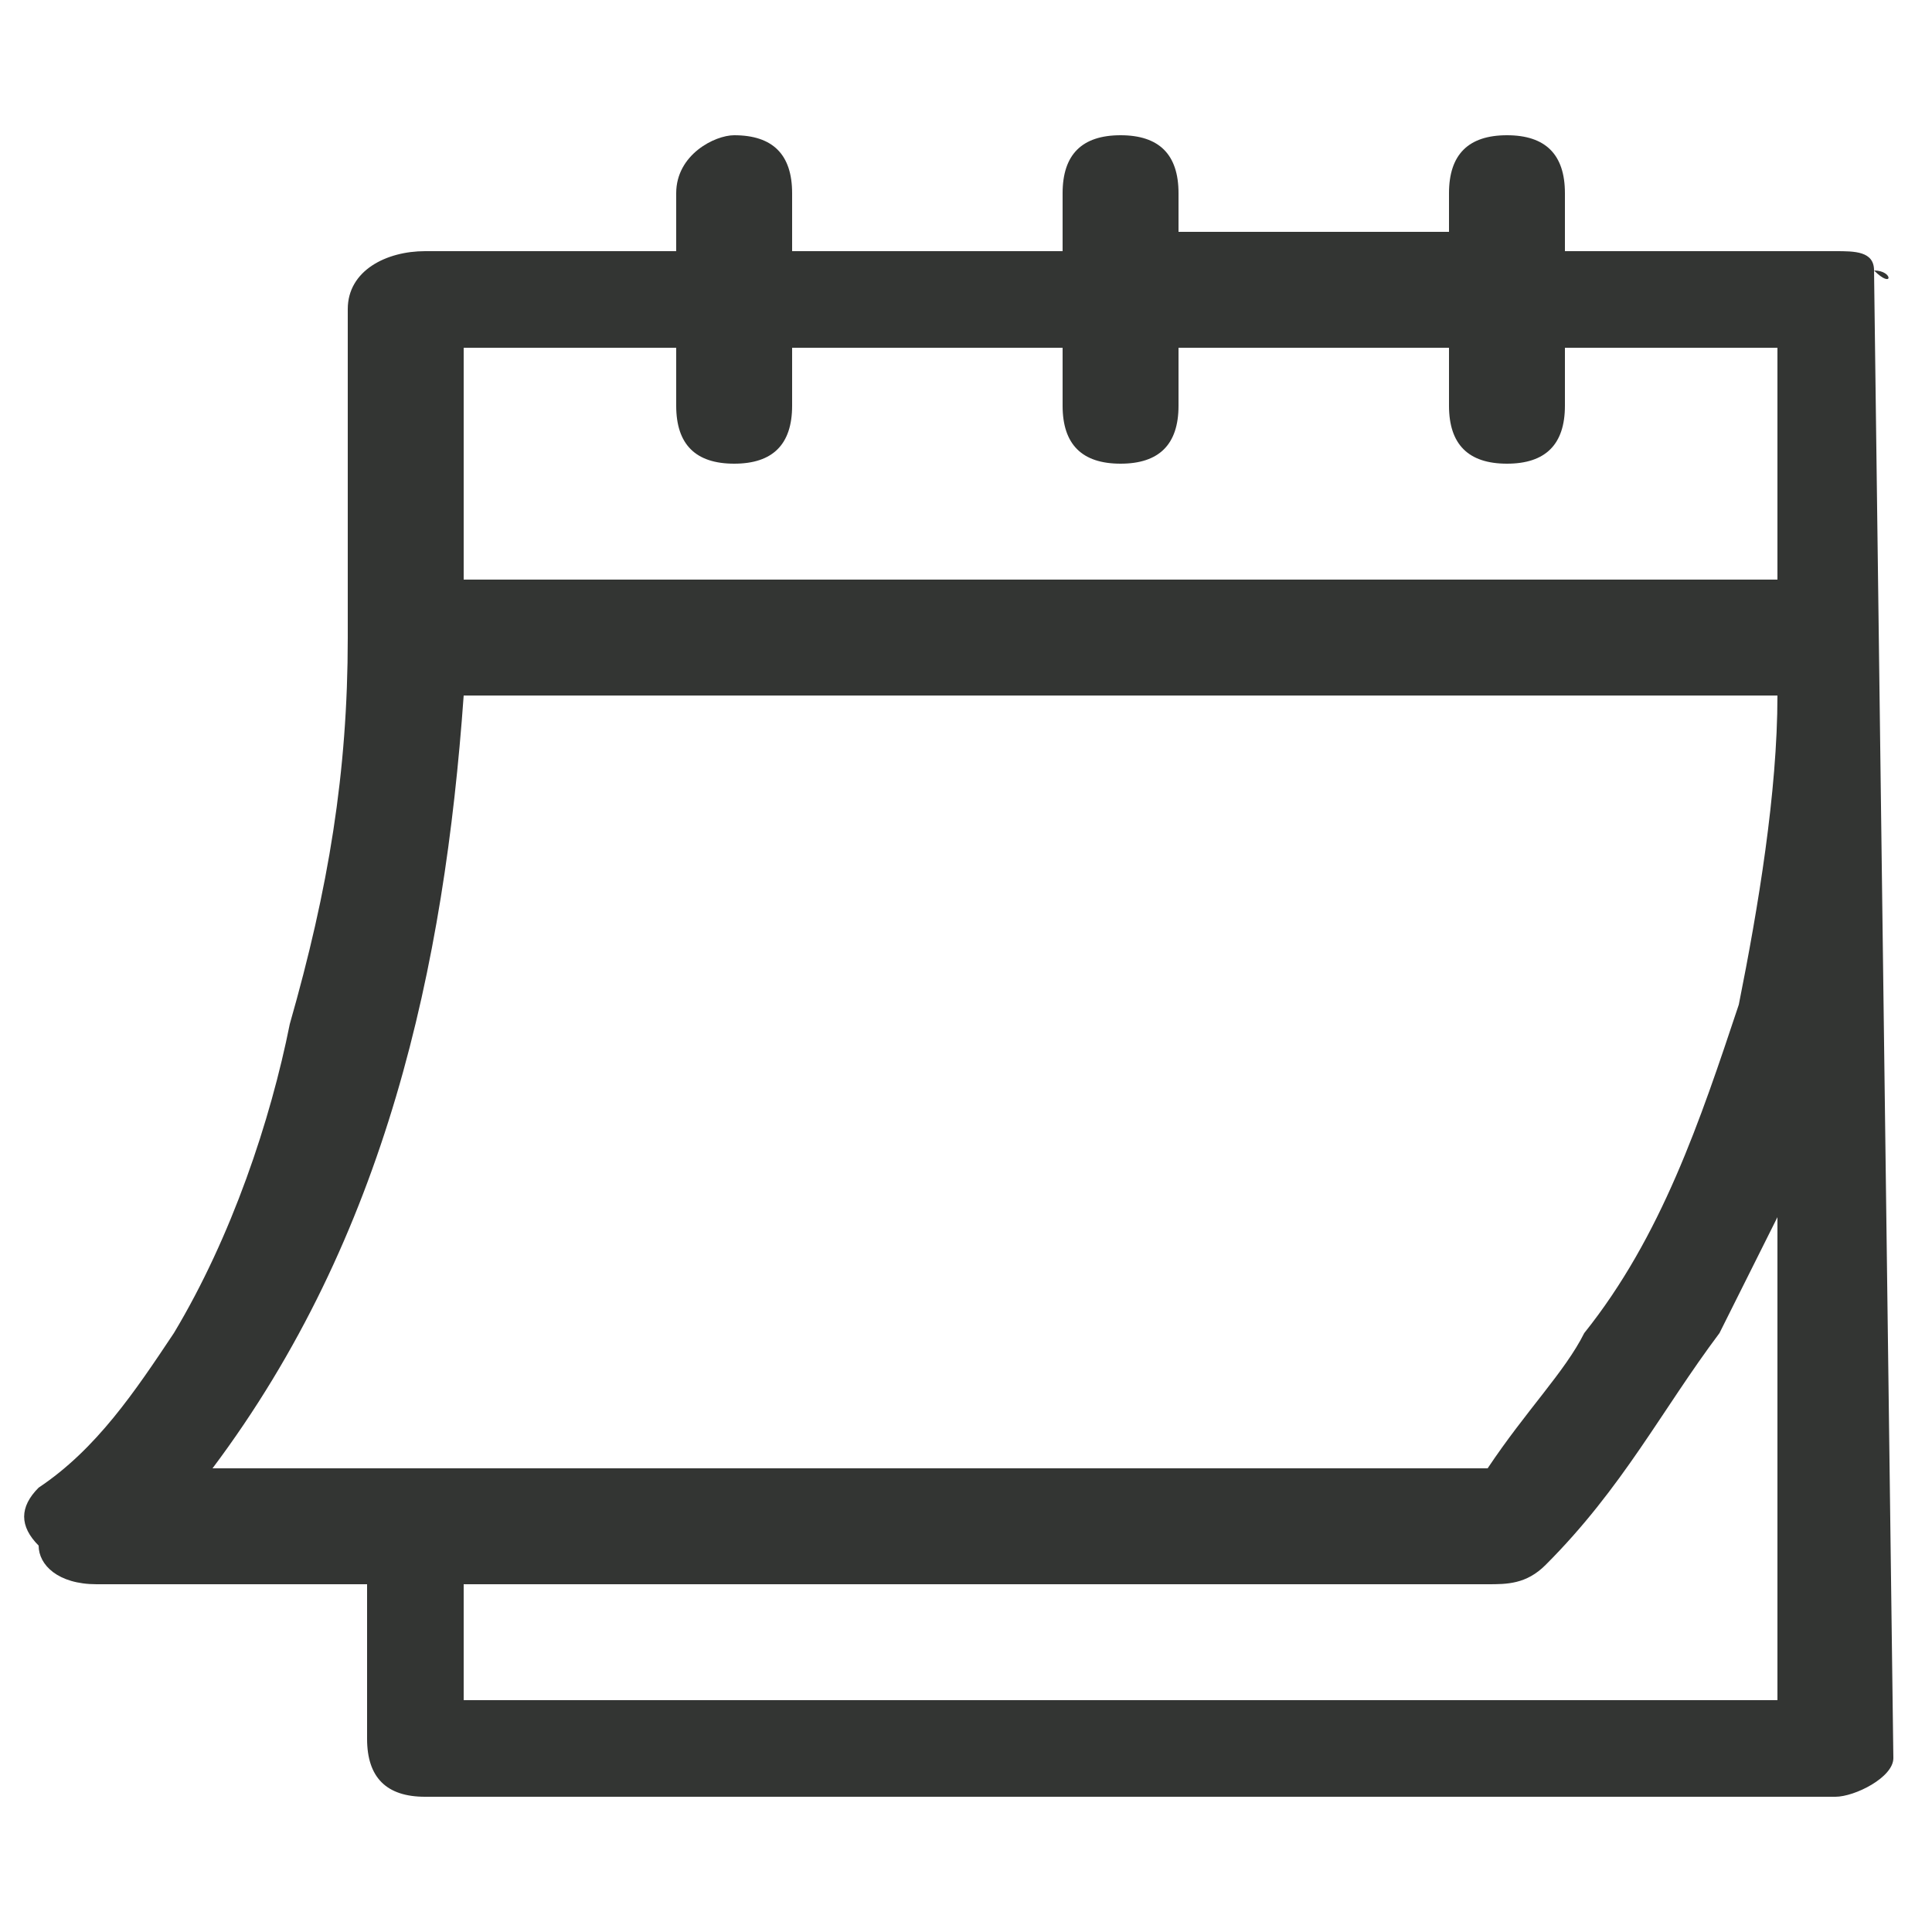           <svg version="1.2" baseProfile="tiny" id="Layer_1" xmlns="http://www.w3.org/2000/svg" xmlns:xlink="http://www.w3.org/1999/xlink"
             x="0px" y="0px" viewBox="0 0 10 10" xml:space="preserve">
          <g>
            <path fill="#333533" d="M9.7,1.4C9.7,1.3,9.6,1.3,9.5,1.3H8.1V1c0-0.2-0.1-0.3-0.3-0.3C7.6,0.7,7.5,0.8,7.5,1v0.2H6.1V1
              c0-0.2-0.1-0.3-0.3-0.3C5.6,0.7,5.5,0.8,5.5,1v0.3H4.1c0-0.1,0-0.2,0-0.3c0-0.2-0.1-0.3-0.3-0.3C3.7,0.7,3.5,0.8,3.5,1v0.3H2.2
              C2,1.3,1.8,1.4,1.8,1.6v1.7c0,0.7-0.1,1.3-0.3,2C1.4,5.8,1.2,6.4,0.9,6.9C0.7,7.2,0.5,7.5,0.2,7.7C0.1,7.8,0.1,7.9,0.2,8
              c0,0.1,0.1,0.2,0.3,0.2h1.4V9c0,0.2,0.1,0.3,0.3,0.3c2.4,0,4.9,0,7.3,0c0.1,0,0.3-0.1,0.3-0.2L9.7,1.4C9.8,1.5,9.8,1.4,9.7,1.4z
               M9.2,8.8H2.4V8.2h5.3c0.1,0,0.2,0,0.3-0.1c0.4-0.4,0.6-0.8,0.9-1.2C9,6.7,9.1,6.5,9.2,6.3V8.8z M9,5.2C8.8,5.8,8.6,6.4,8.2,6.9
              C8.1,7.1,7.9,7.3,7.7,7.6c0,0-0.1,0-0.1,0H1.1C2,6.4,2.3,5,2.4,3.6h6.8C9.2,4.1,9.1,4.7,9,5.2z M9.2,3H2.4V1.8h1.1v0.3
              c0,0.2,0.1,0.3,0.3,0.3c0.2,0,0.3-0.1,0.3-0.3c0-0.1,0-0.2,0-0.3h1.4v0.3c0,0.2,0.1,0.3,0.3,0.3c0.2,0,0.3-0.1,0.3-0.3V1.8h1.4v0.3
              c0,0.2,0.1,0.3,0.3,0.3c0.2,0,0.3-0.1,0.3-0.3V1.8h1.1V3z"/>
          </g>
          </svg>